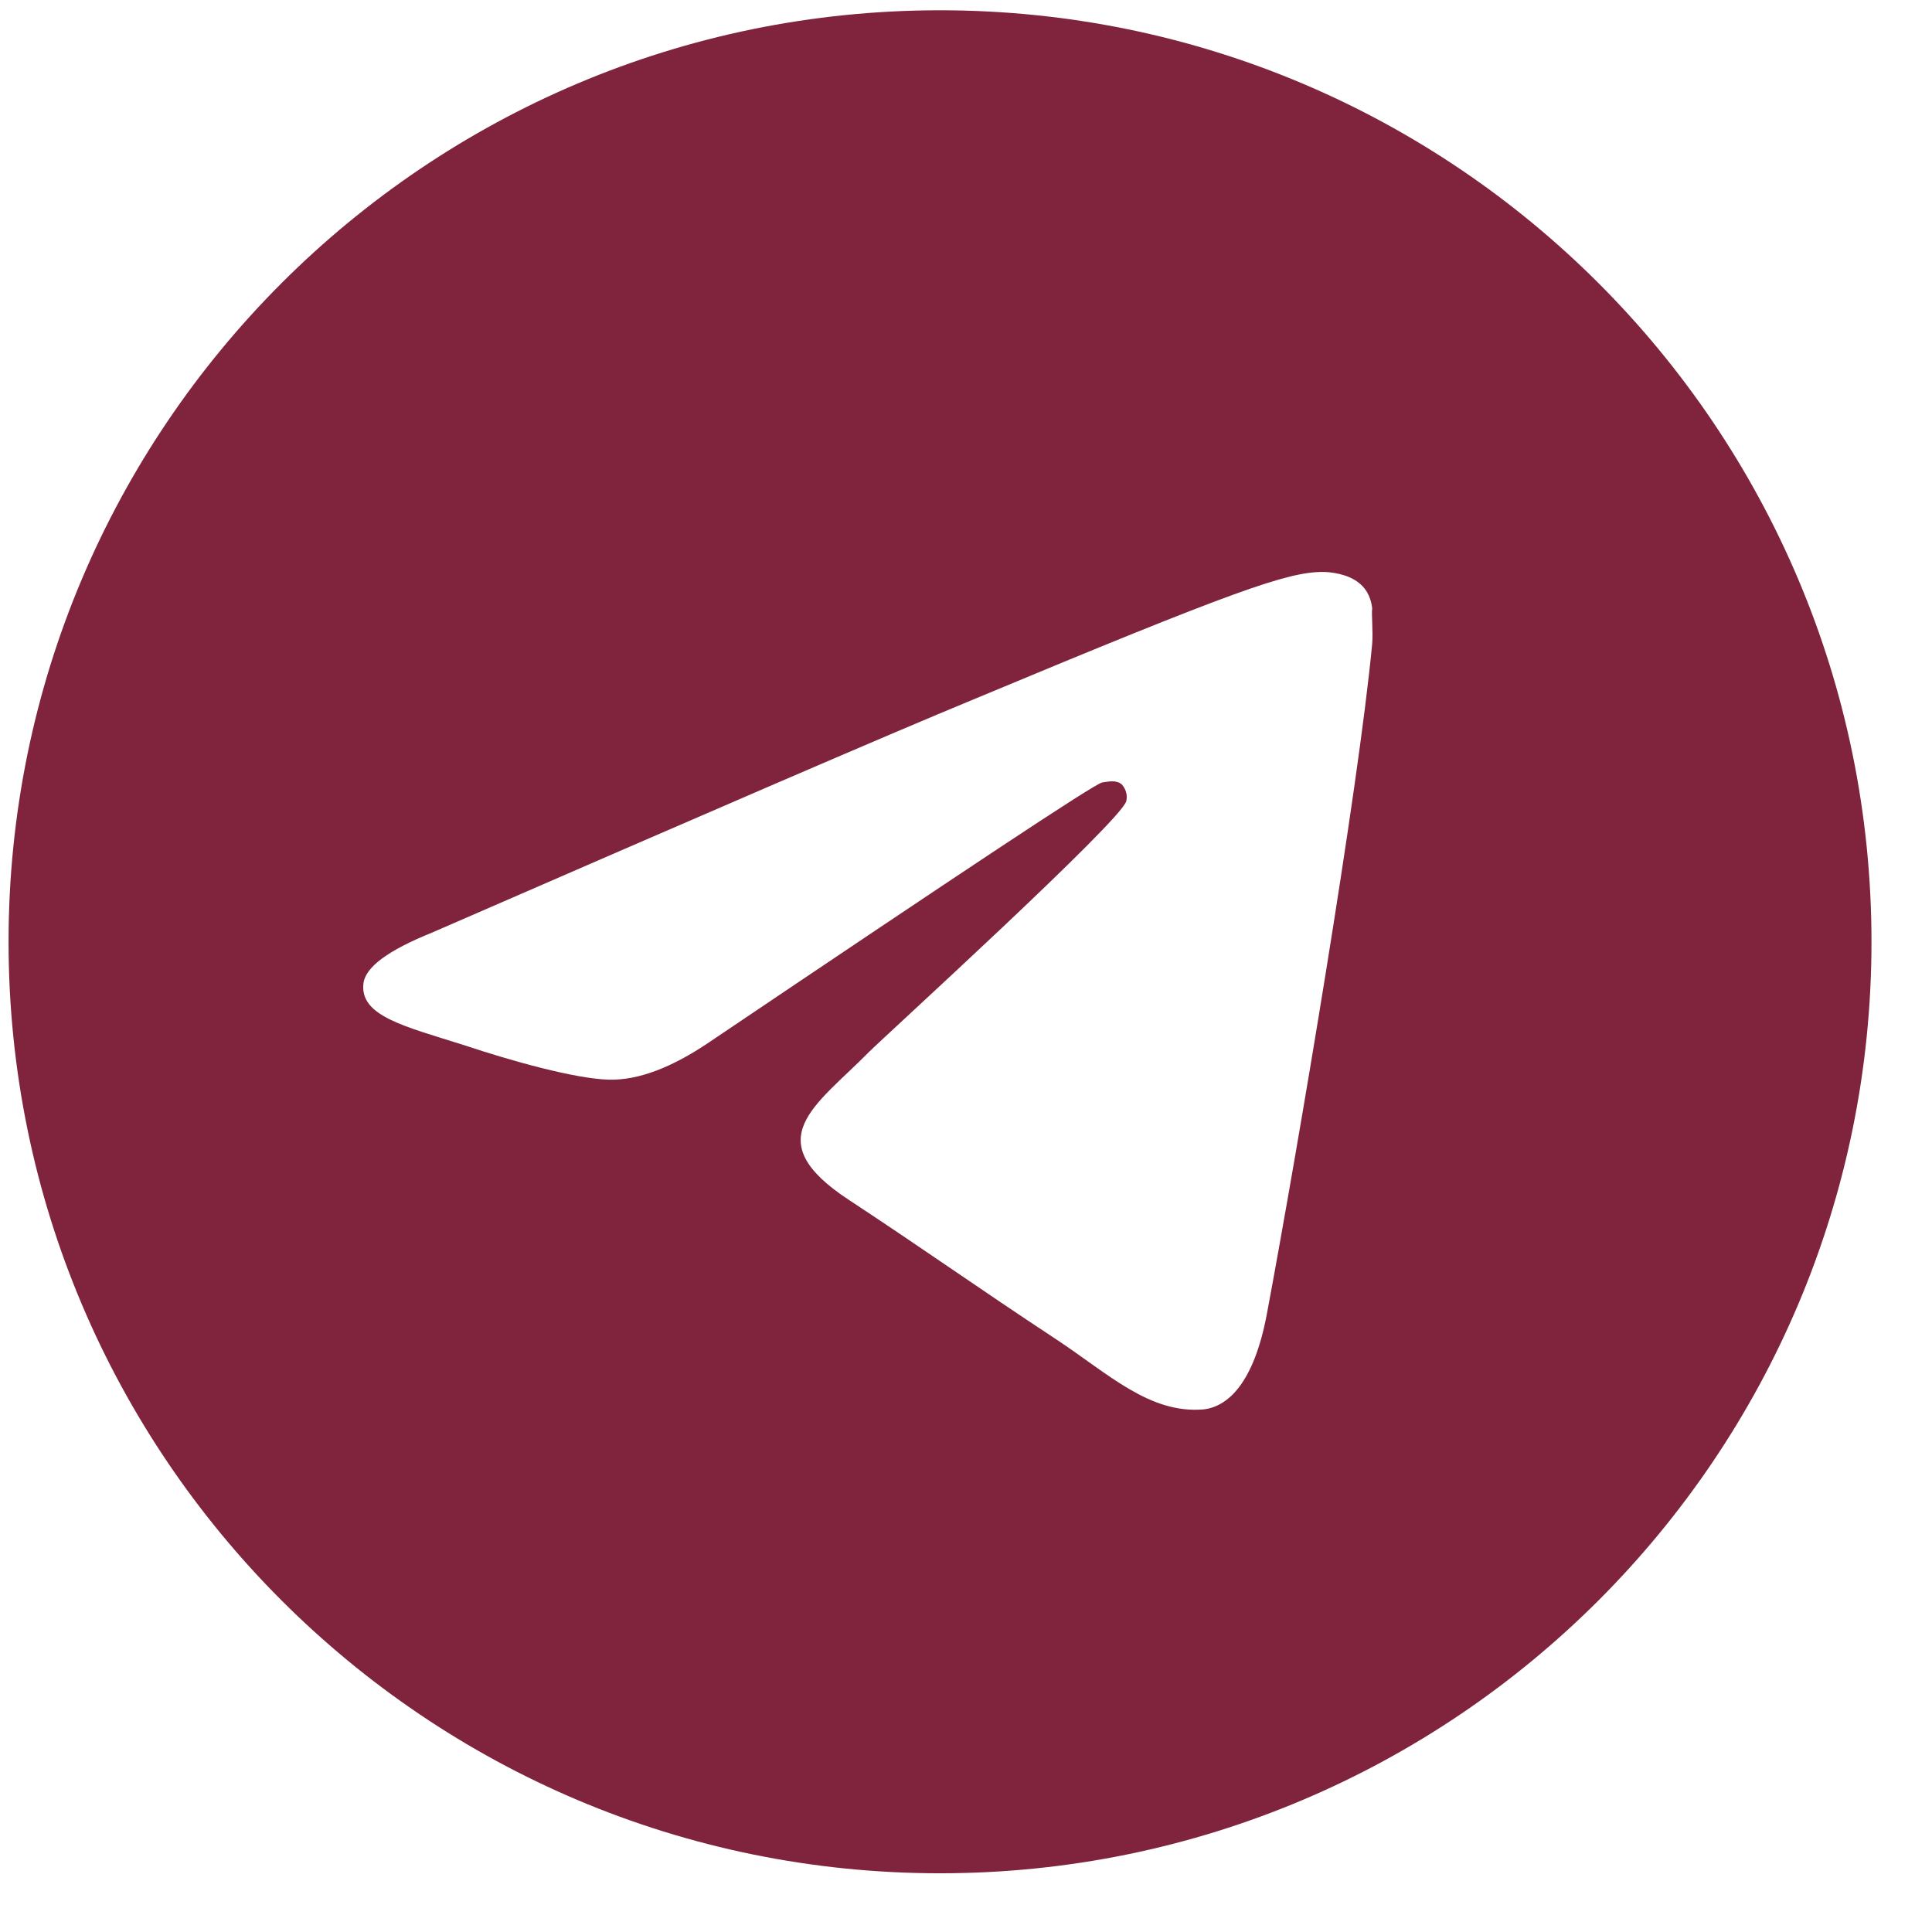 <?xml version="1.0" encoding="UTF-8"?> <svg xmlns="http://www.w3.org/2000/svg" width="28" height="28" viewBox="0 0 28 28" fill="none"><path d="M13.623 0.149C6.172 0.149 0.124 6.197 0.124 13.649C0.124 21.101 6.172 27.149 13.623 27.149C21.076 27.149 27.123 21.101 27.123 13.649C27.123 6.197 21.076 0.149 13.623 0.149ZM19.887 9.329C19.685 11.462 18.808 16.646 18.362 19.035C18.173 20.048 17.795 20.385 17.444 20.426C16.661 20.493 16.067 19.913 15.311 19.413C14.123 18.63 13.448 18.144 12.3 17.388C10.964 16.511 11.828 16.025 12.598 15.242C12.8 15.039 16.256 11.894 16.323 11.61C16.333 11.568 16.332 11.523 16.32 11.481C16.308 11.438 16.286 11.399 16.256 11.367C16.175 11.3 16.067 11.327 15.973 11.34C15.851 11.367 13.961 12.623 10.275 15.107C9.736 15.471 9.25 15.66 8.818 15.647C8.332 15.633 7.414 15.377 6.725 15.147C5.875 14.877 5.213 14.729 5.267 14.256C5.294 14.013 5.632 13.77 6.266 13.514C10.208 11.799 12.827 10.665 14.136 10.125C17.89 8.559 18.659 8.289 19.172 8.289C19.28 8.289 19.537 8.316 19.698 8.451C19.834 8.559 19.874 8.708 19.887 8.816C19.874 8.897 19.901 9.14 19.887 9.329Z" fill="#80243D"></path></svg> 